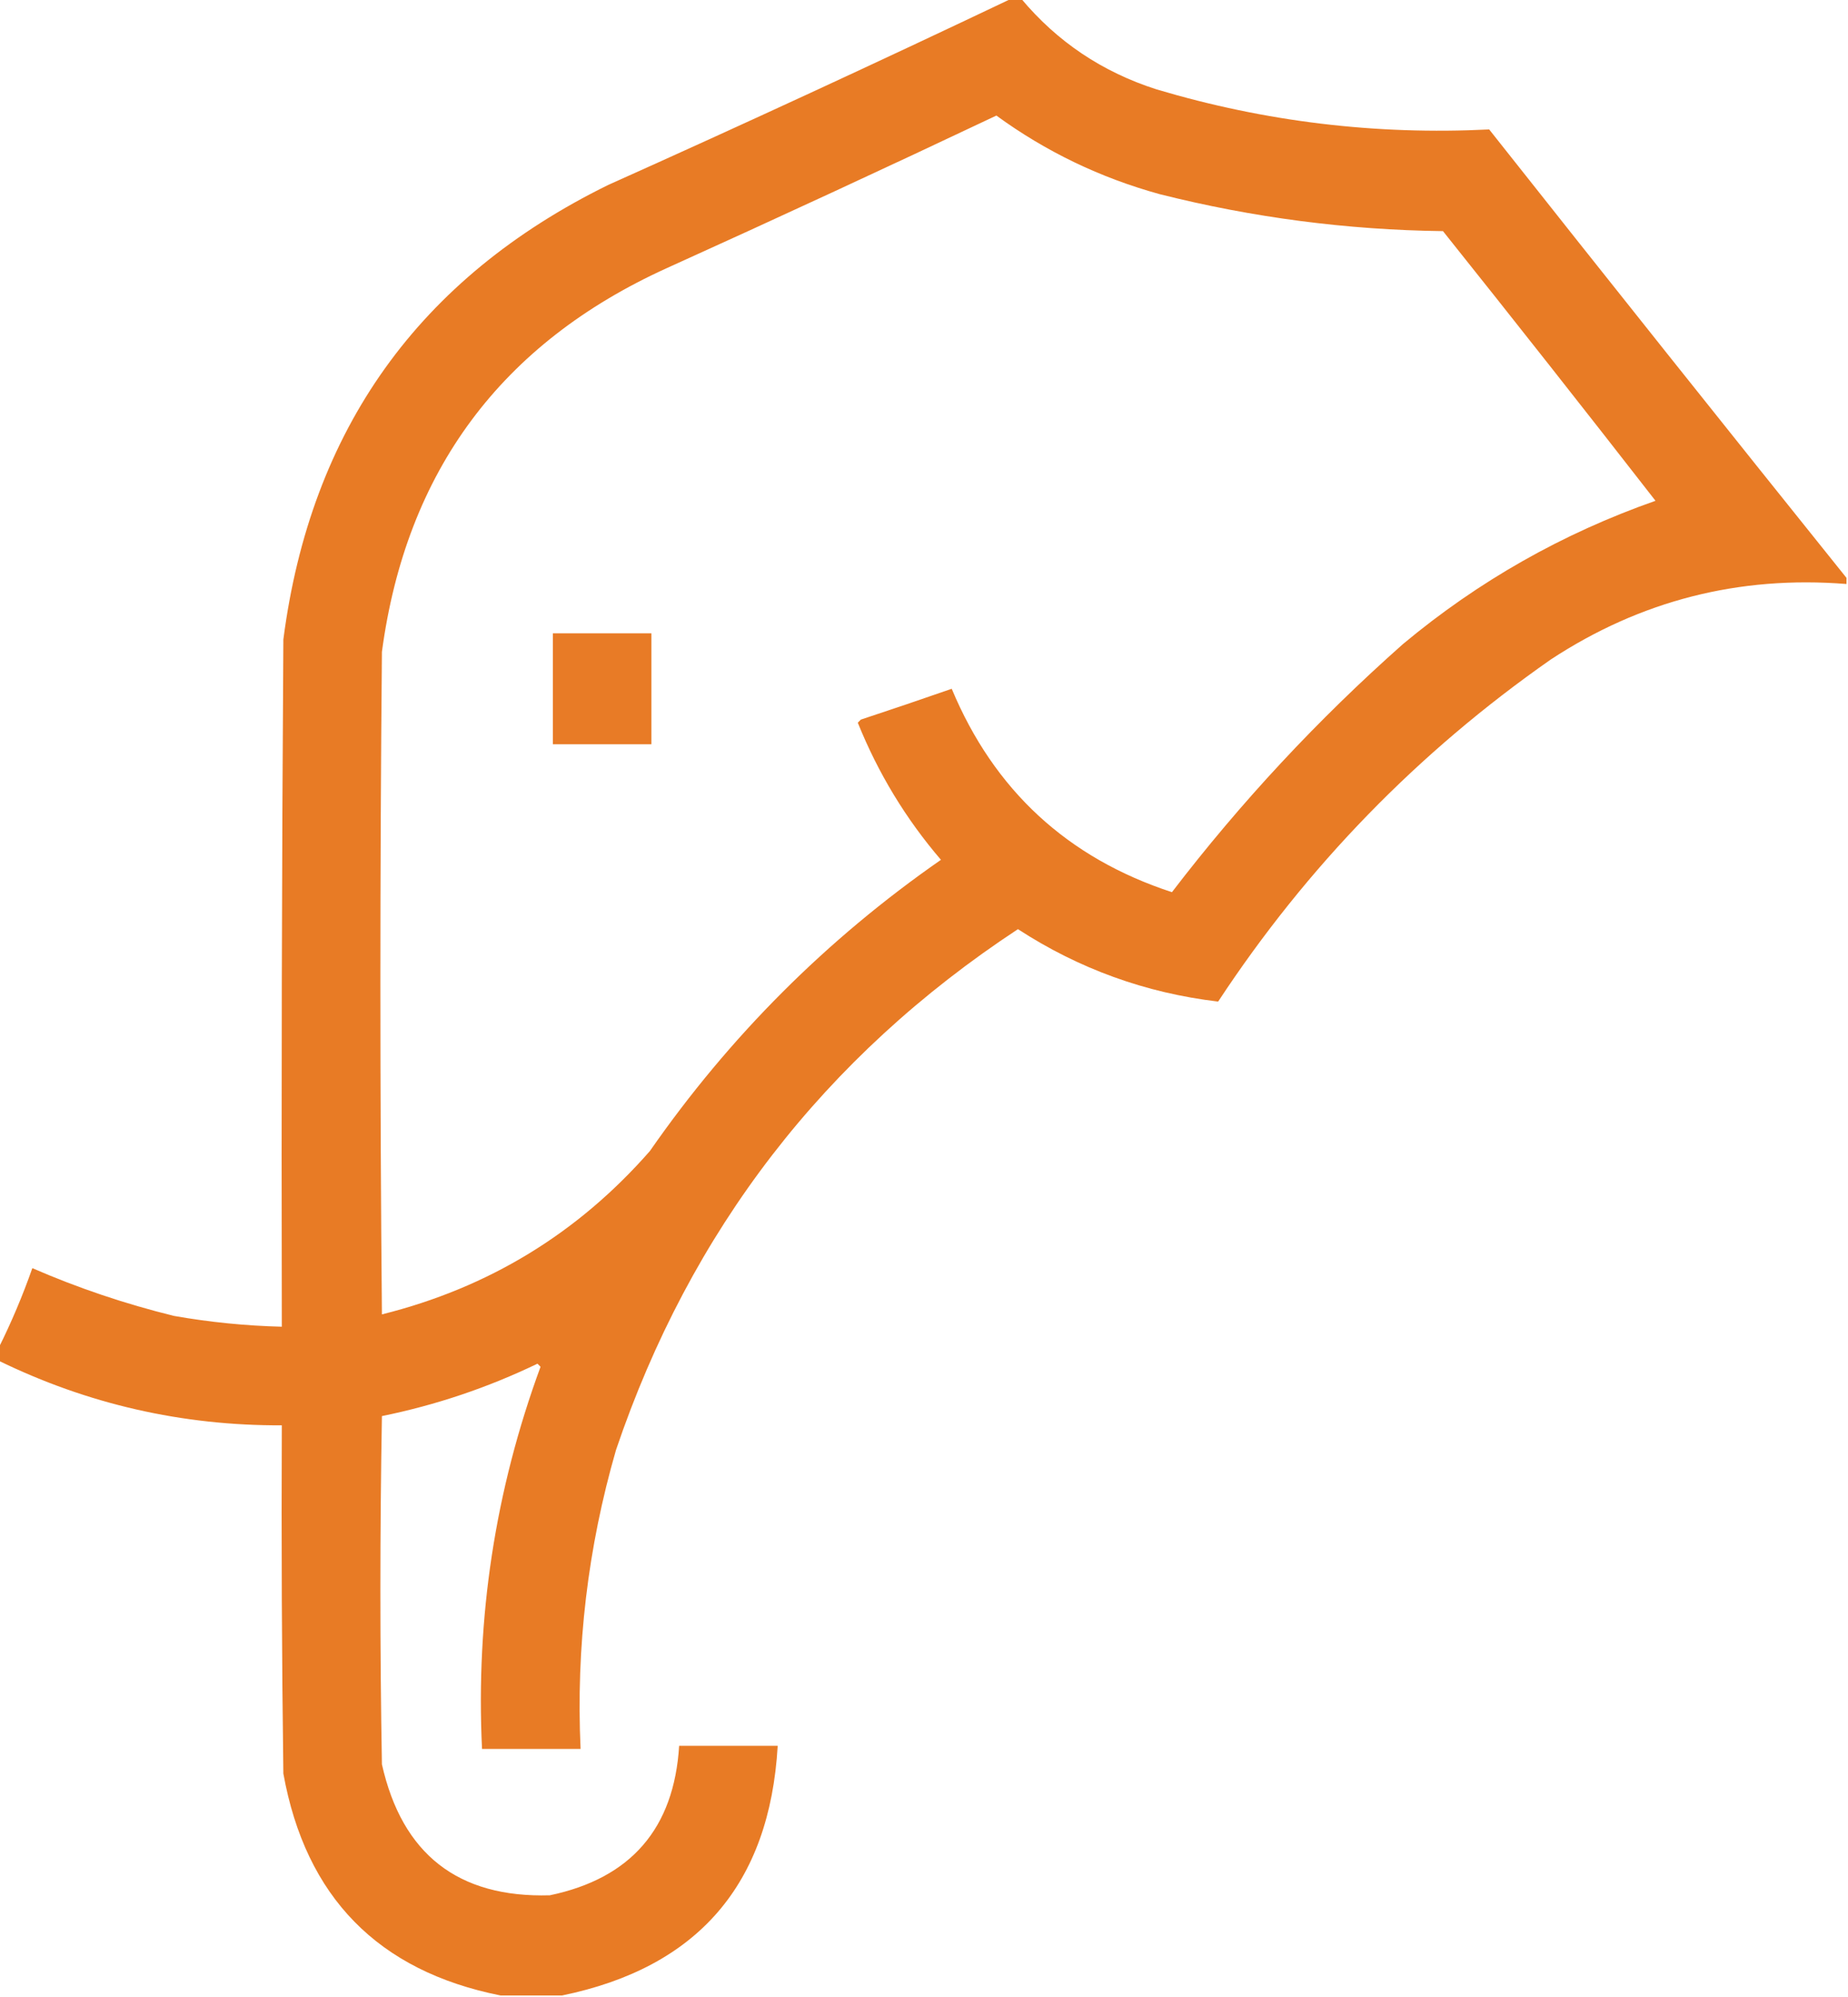 <?xml version="1.0" encoding="UTF-8"?>
<!DOCTYPE svg PUBLIC "-//W3C//DTD SVG 1.1//EN" "http://www.w3.org/Graphics/SVG/1.1/DTD/svg11.dtd">
<svg xmlns="http://www.w3.org/2000/svg" version="1.1" viewBox="0 0 600 648" style="shape-rendering:geometricPrecision; text-rendering:geometricPrecision; image-rendering:optimizeQuality; fill-rule:evenodd; clip-rule:evenodd" xmlns:xlink="http://www.w3.org/1999/xlink">
<g><path style="opacity:0.972" fill="#e7771f" d="M 328.5,-0.5 C 329.5,-0.5 330.5,-0.5 331.5,-0.5C 343.237,13.547 357.903,23.38 375.5,29C 410.751,39.508 446.751,43.841 483.5,42C 522.031,90.687 560.697,139.187 599.5,187.5C 599.5,188.167 599.5,188.833 599.5,189.5C 564.624,186.719 532.624,194.885 503.5,214C 460.37,244.129 424.37,281.129 395.5,325C 371.991,322.219 350.324,314.386 330.5,301.5C 267.664,342.844 224.164,399.178 200,470.5C 190.831,502.186 186.998,534.52 188.5,567.5C 177.833,567.5 167.167,567.5 156.5,567.5C 154.45,524.848 160.783,483.514 175.5,443.5C 175.167,443.167 174.833,442.833 174.5,442.5C 158.353,450.271 141.519,455.938 124,459.5C 123.333,497.167 123.333,534.833 124,572.5C 130.565,601.685 148.732,615.852 178.5,615C 204.836,609.498 218.836,593.332 220.5,566.5C 231.167,566.5 241.833,566.5 252.5,566.5C 249.889,611.442 226.556,638.442 182.5,647.5C 175.833,647.5 169.167,647.5 162.5,647.5C 122.742,639.574 99.242,615.574 92,575.5C 91.5,537.835 91.333,500.168 91.5,462.5C 59.158,462.633 28.491,455.633 -0.5,441.5C -0.5,440.167 -0.5,438.833 -0.5,437.5C 3.685,429.121 7.351,420.455 10.5,411.5C 25.349,417.95 40.683,423.117 56.5,427C 68.082,429.038 79.749,430.204 91.5,430.5C 91.333,356.166 91.5,281.833 92,207.5C 100.836,139.354 136.003,90.188 197.5,60C 241.481,40.295 285.147,20.128 328.5,-0.5 Z M 323.5,37.5 C 339.533,49.181 357.199,57.681 376.5,63C 406.683,70.606 437.35,74.606 468.5,75C 491.691,104.023 514.691,133.19 537.5,162.5C 507.282,173.103 479.949,188.603 455.5,209C 427.859,233.471 402.859,260.304 380.5,289.5C 346.574,278.407 322.741,256.407 309,223.5C 299.214,226.907 289.381,230.24 279.5,233.5C 279.167,233.833 278.833,234.167 278.5,234.5C 285.101,250.882 294.101,265.715 305.5,279C 268.361,304.806 236.861,336.306 211,373.5C 187.597,400.213 158.597,417.88 124,426.5C 123.333,354.833 123.333,283.167 124,211.5C 131.875,152.908 162.708,111.408 216.5,87C 252.396,70.768 288.063,54.268 323.5,37.5 Z"/></g>
<g><path style="opacity:0.962" fill="#e7771f" d="M 179.5,205.5 C 190.167,205.5 200.833,205.5 211.5,205.5C 211.5,217.5 211.5,229.5 211.5,241.5C 200.833,241.5 190.167,241.5 179.5,241.5C 179.5,229.5 179.5,217.5 179.5,205.5 Z"/></g>
</svg>
